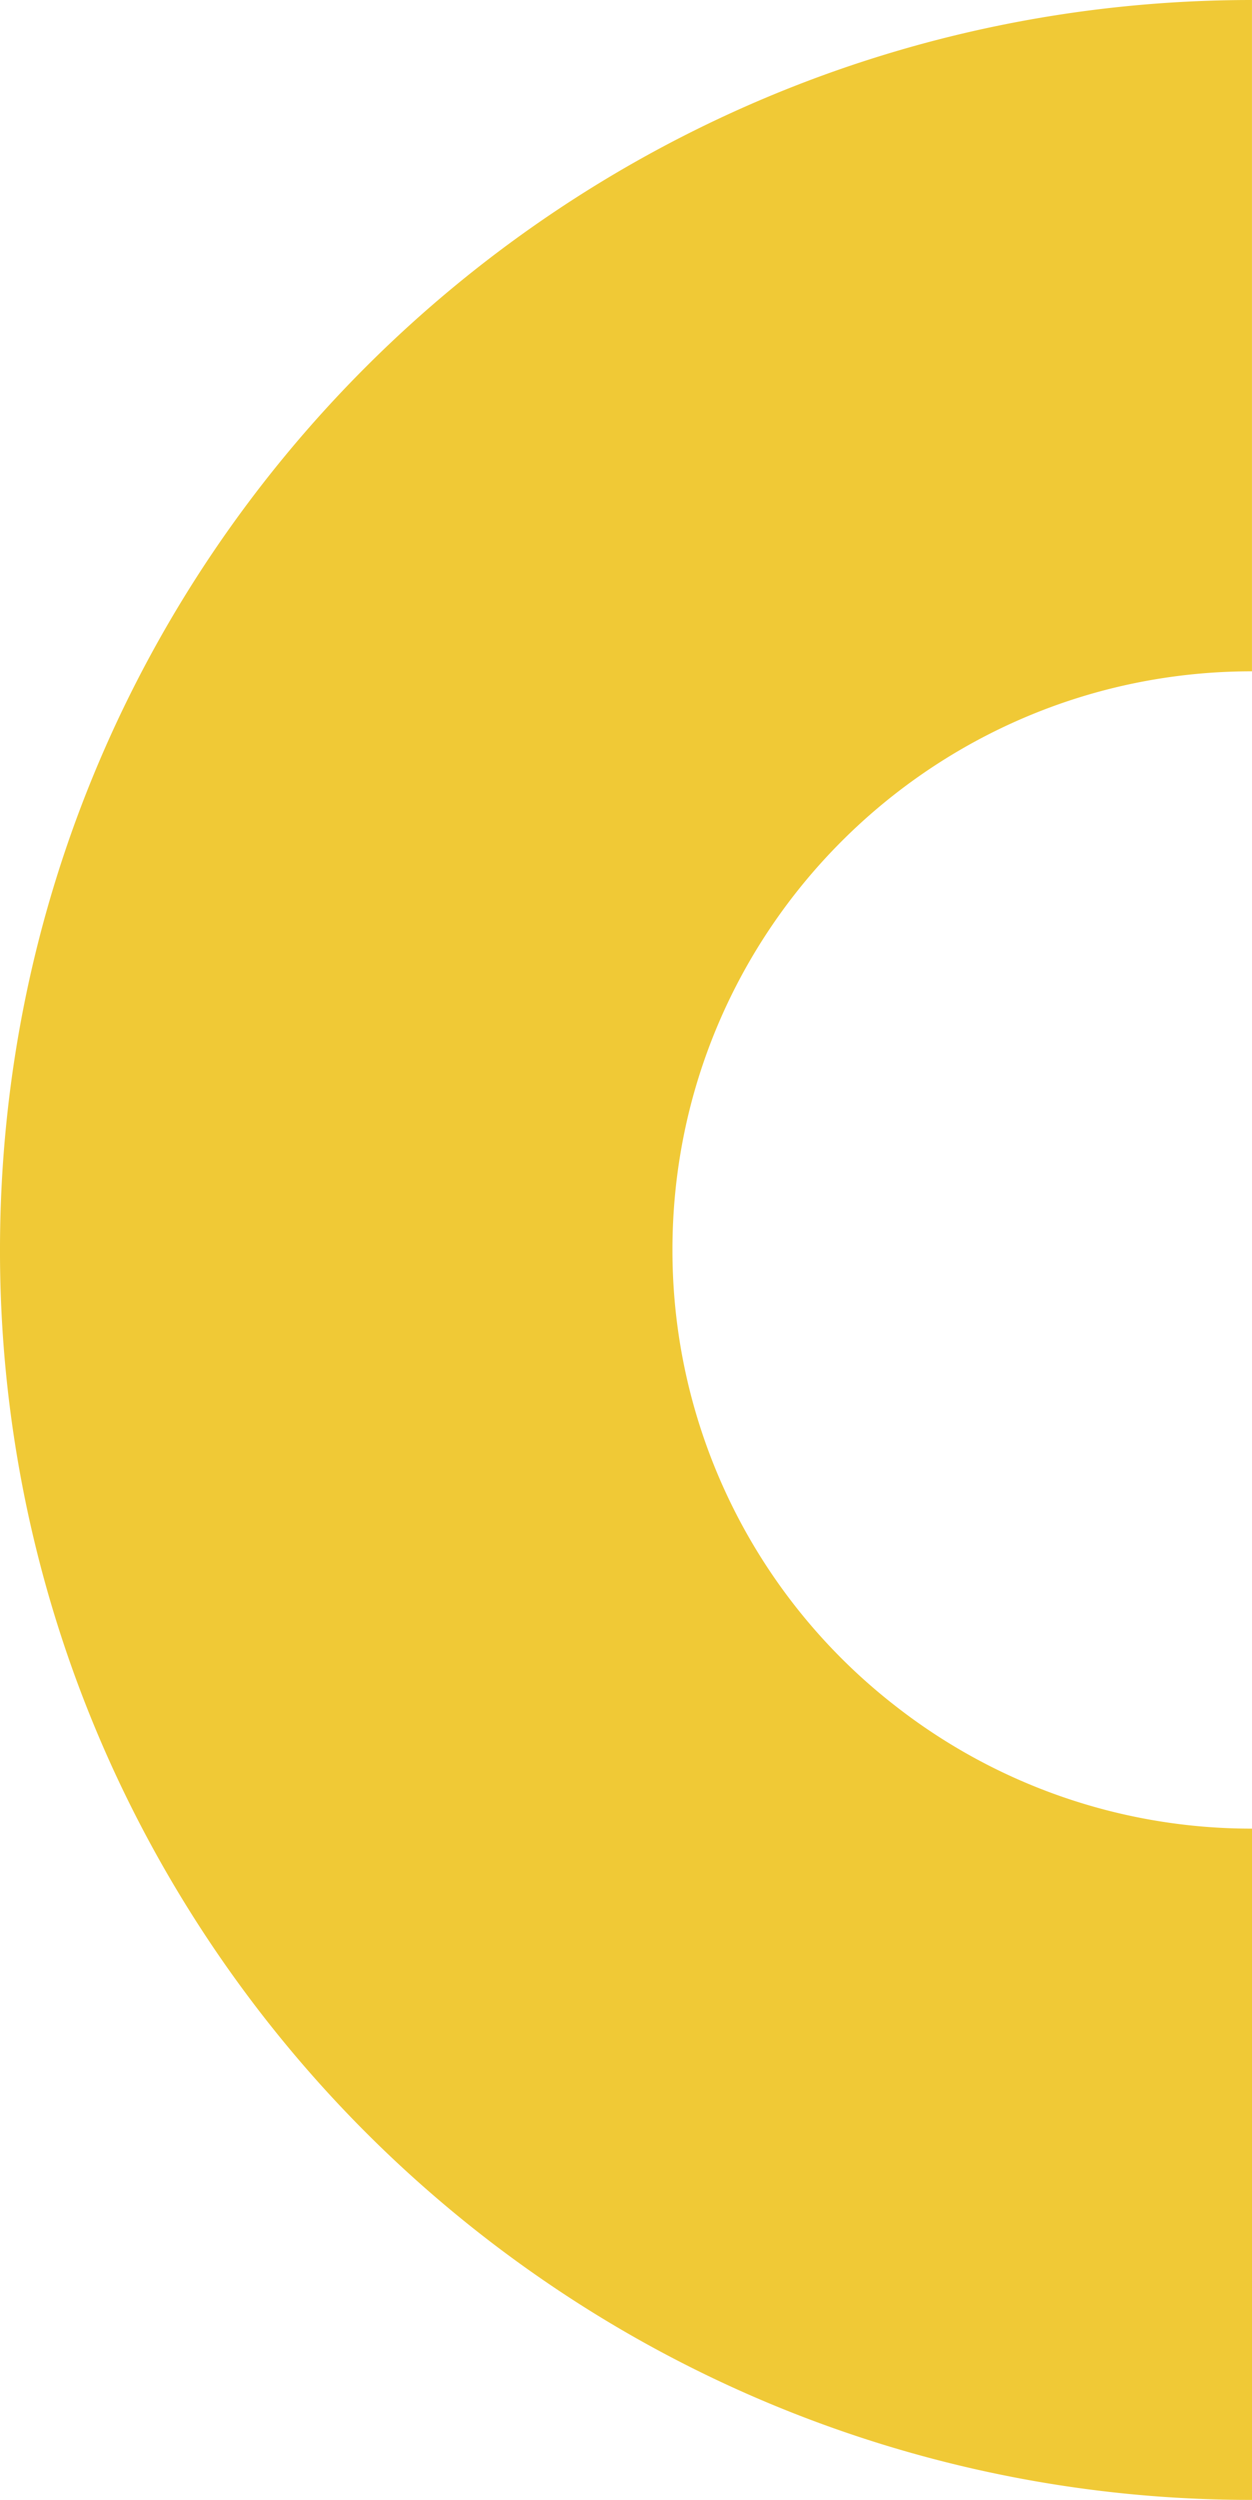 <?xml version="1.0" encoding="UTF-8"?> <svg xmlns="http://www.w3.org/2000/svg" width="363.381" height="725.565" viewBox="0 0 363.381 725.565"><defs><style> .cls-1 { fill: #f0c936; } </style></defs><path id="Orange-SemiCircle" class="cls-1" d="M365.506,364.261a360.538,360.538,0,0,0,167.95-41.312A364.668,364.668,0,0,0,663.578,207.927,361.972,361.972,0,0,0,728.3.88H533.47a167.608,167.608,0,0,1-35.721,103.645,167.479,167.479,0,0,1-132.229,64.565c-92.767.027-167.95-75.292-167.95-168.2H2.73C2.73,201.583,165.143,364.261,365.506,364.261Z" transform="translate(364.261 -2.73) rotate(90)"></path></svg> 